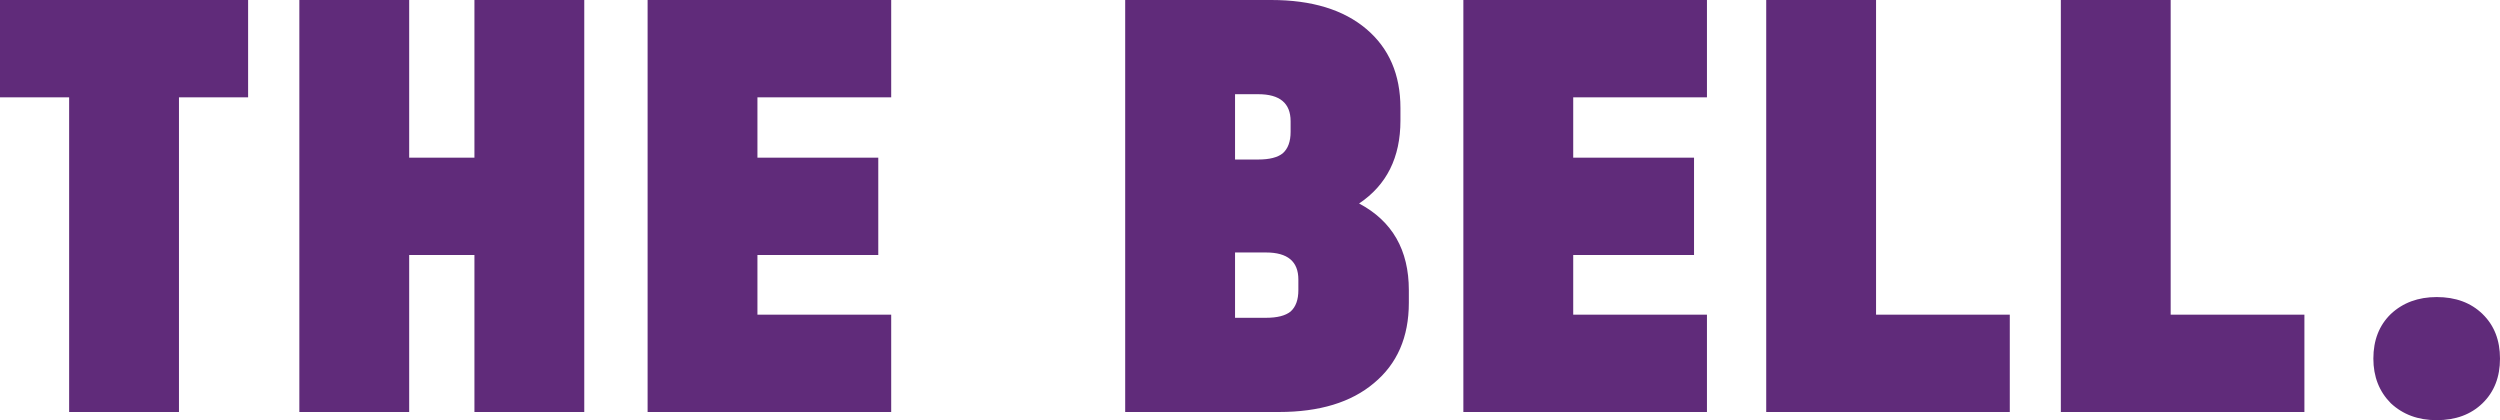 <?xml version="1.0" encoding="UTF-8"?> <svg xmlns="http://www.w3.org/2000/svg" width="119" height="20" viewBox="0 0 119 20" fill="none"> <path d="M0 4.634V0H11.81V4.634H8.519V19.611H3.291V4.634H0ZM19.477 0V7.504H22.583V0H27.811V19.611H22.583V12.137H19.477V19.611H14.249V0H19.477ZM42.421 0V4.634H36.054V7.504H41.806V12.137H36.054V14.978H42.421V19.611H30.826V0H42.421ZM64.693 9.686C66.271 10.523 67.061 11.898 67.061 13.812V14.41C67.061 16.044 66.507 17.319 65.4 18.236C64.313 19.153 62.806 19.611 60.879 19.611H53.559V0H60.51C62.437 0 63.944 0.458 65.031 1.375C66.118 2.292 66.661 3.548 66.661 5.142V5.74C66.661 7.494 66.005 8.809 64.693 9.686ZM58.788 4.484V7.593H59.895C60.428 7.593 60.818 7.494 61.063 7.294C61.309 7.075 61.433 6.736 61.433 6.278V5.77C61.433 4.913 60.92 4.484 59.895 4.484H58.788ZM61.802 13.303C61.802 12.446 61.289 12.018 60.264 12.018H58.788V15.127H60.264C60.797 15.127 61.187 15.027 61.433 14.828C61.679 14.609 61.802 14.27 61.802 13.812V13.303ZM81.251 0V4.634H74.885V7.504H80.636V12.137H74.885V14.978H81.251V19.611H69.656V0H81.251ZM89.3 0V14.978H95.666V19.611H84.072V0H89.3ZM103.324 0V14.978H109.69V19.611H98.096V0H103.324ZM115.986 20C115.105 20 114.377 19.731 113.802 19.193C113.249 18.635 112.972 17.927 112.972 17.07C112.972 16.193 113.249 15.486 113.802 14.948C114.377 14.41 115.105 14.14 115.986 14.14C116.889 14.14 117.616 14.41 118.17 14.948C118.723 15.486 119 16.193 119 17.07C119 17.947 118.723 18.655 118.17 19.193C117.616 19.731 116.889 20 115.986 20Z" fill="#602B7A"></path> </svg> 
